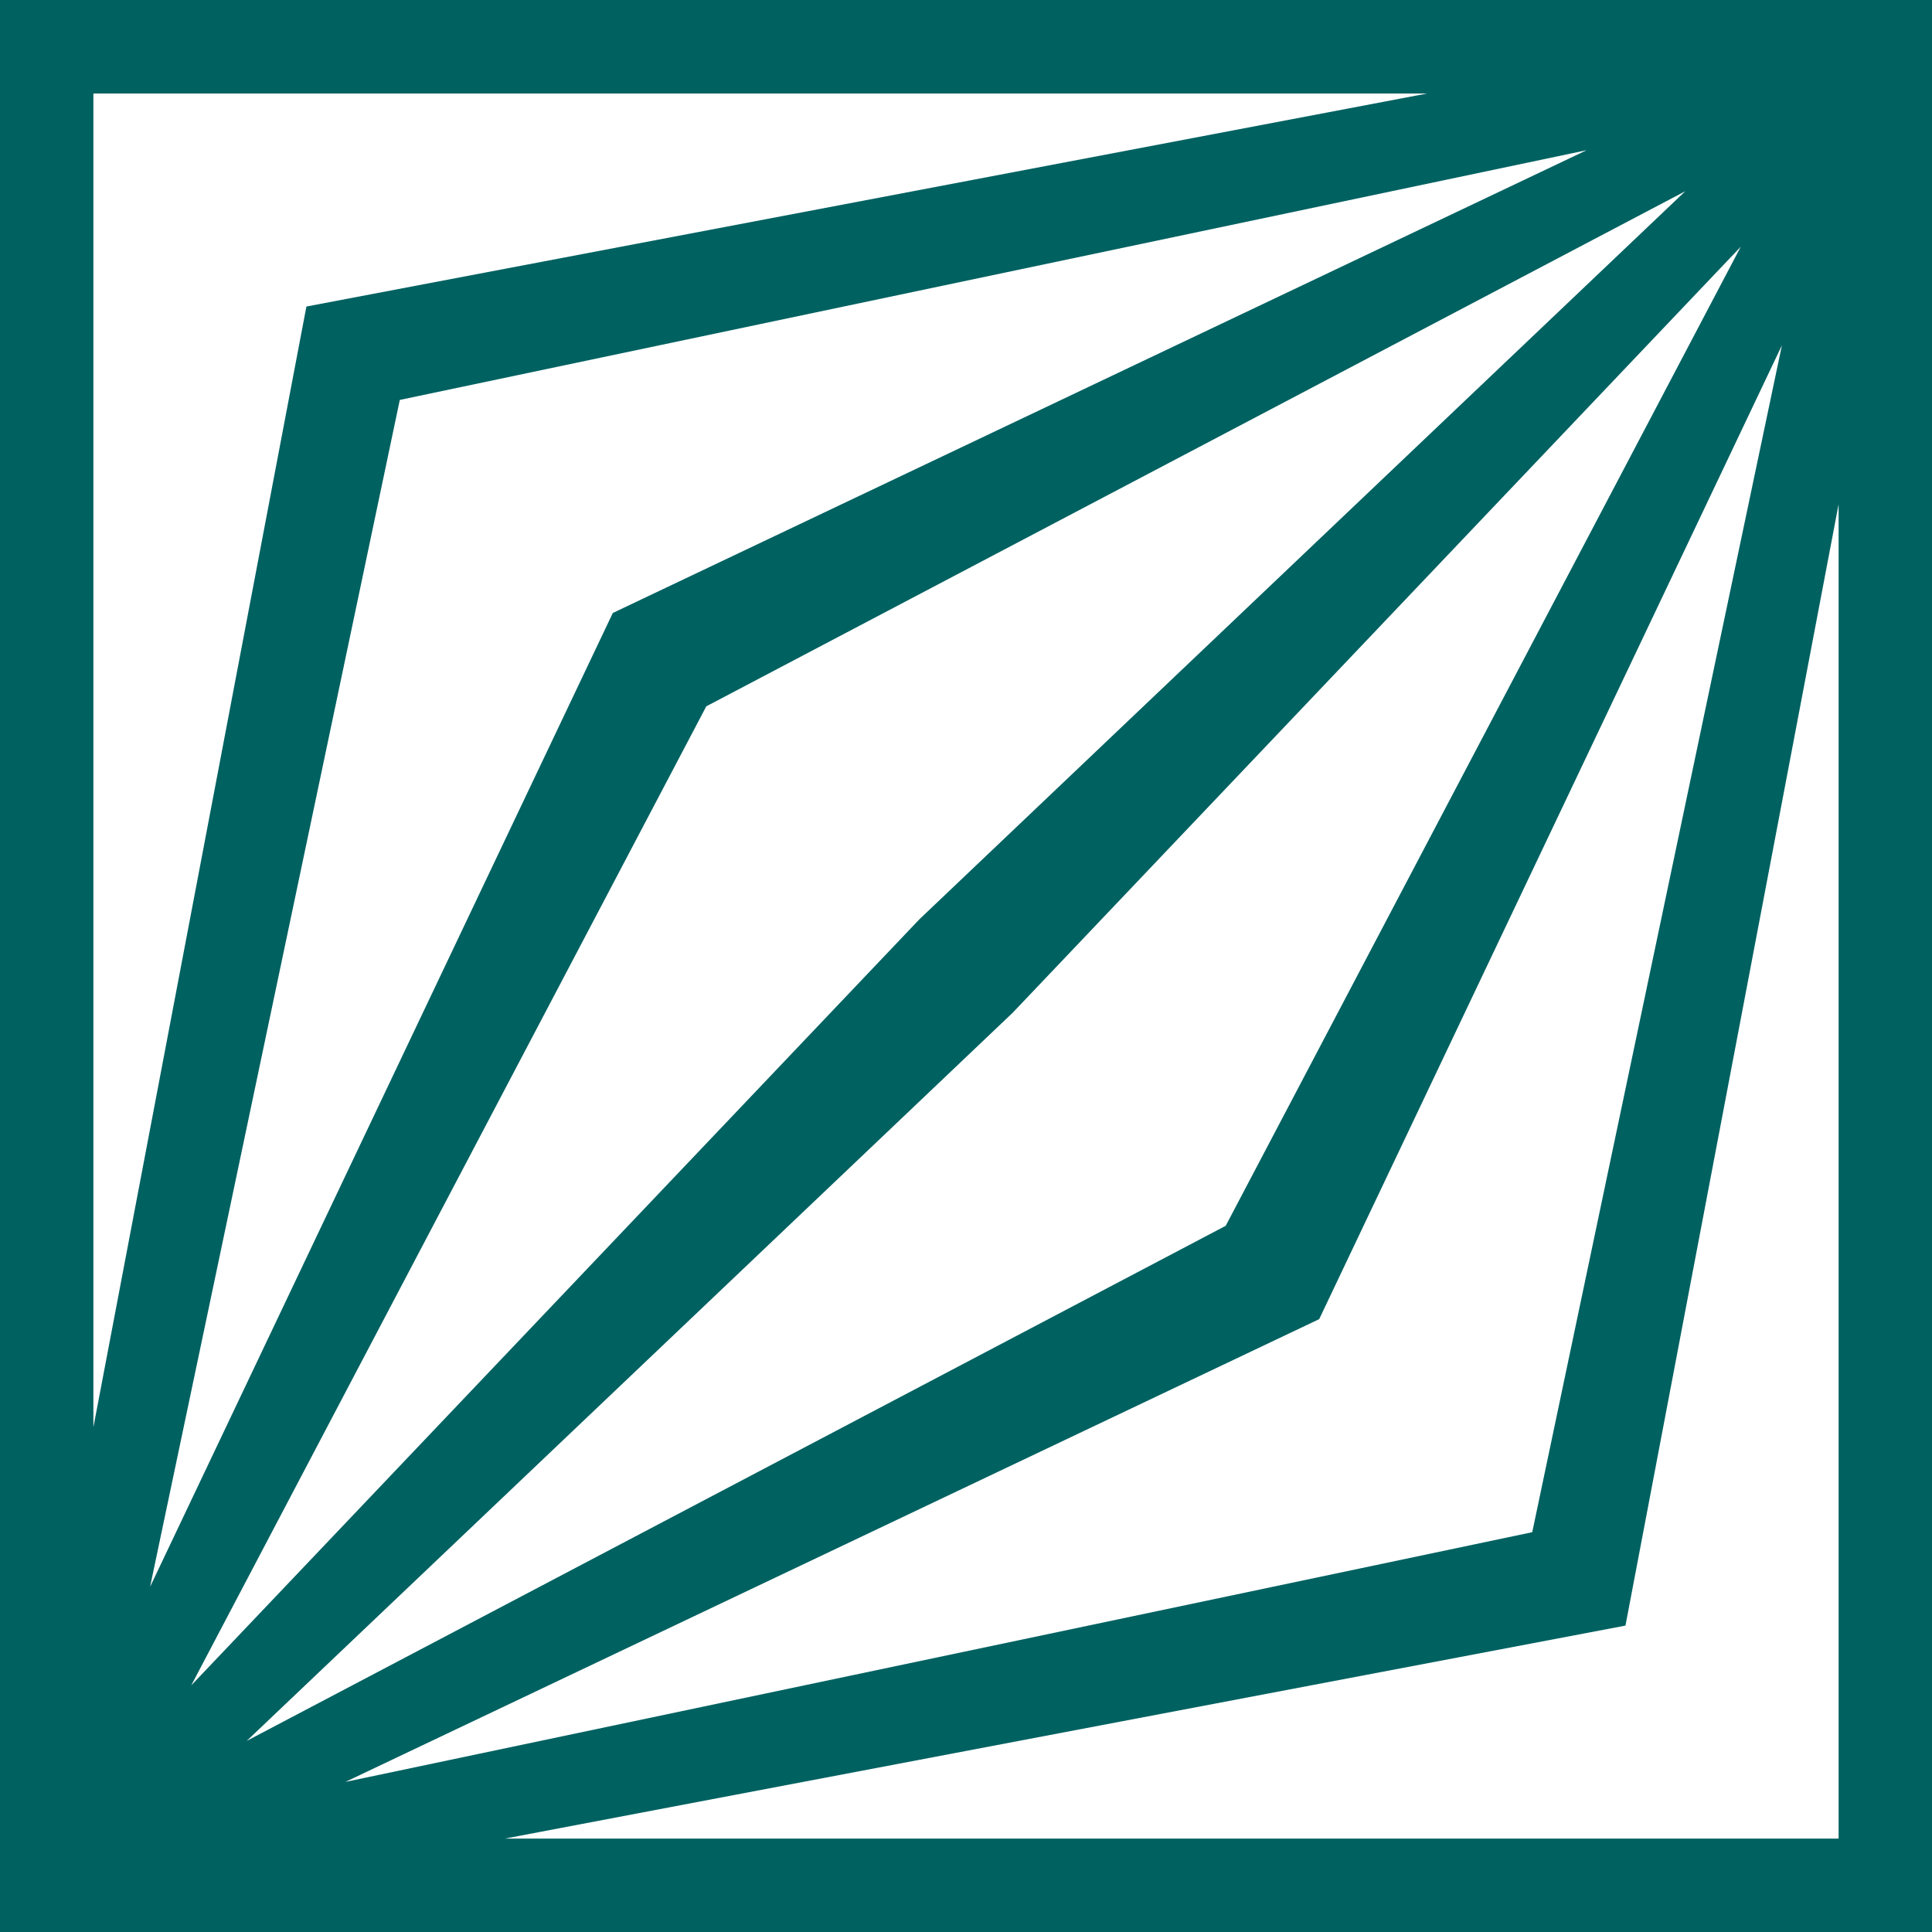 <svg width="47" height="47" viewBox="0 0 47 47" fill="none" xmlns="http://www.w3.org/2000/svg">
<path d="M0 0H47V47H0V0ZM2.272 34.721L7.454 7.457L34.716 2.275H2.272V34.724V34.721ZM24.636 24.637L6.002 42.351L29.818 29.82L42.348 6.002L24.636 24.637ZM40.998 4.652L17.182 17.183L4.652 41.001L22.364 22.366L40.998 4.652ZM14.91 14.911L38.598 3.654L9.726 9.729L3.651 38.603L14.907 14.914L14.91 14.911ZM32.09 32.092L8.402 43.349L37.275 37.274L43.349 8.4L32.093 32.089L32.09 32.092ZM44.725 12.282L39.543 39.546L12.281 44.728H44.728V12.282H44.725Z" fill="#006161"/>
</svg>

